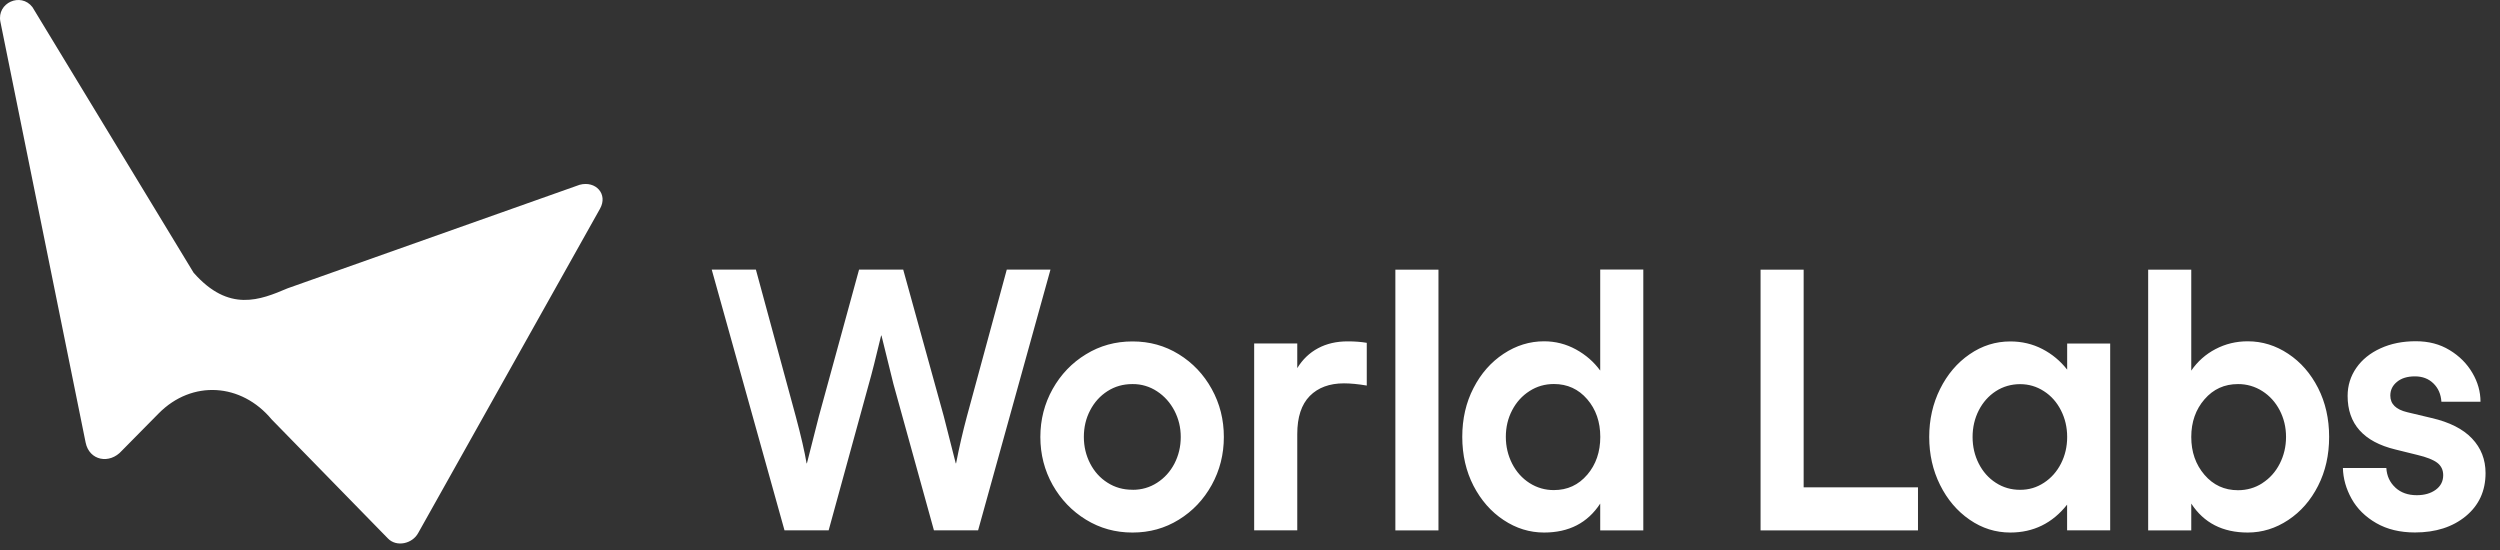 <svg width="150" height="33" viewBox="0 0 150 33" fill="none" xmlns="http://www.w3.org/2000/svg">
<rect x="0" y="0" width="150" height="33" fill="#333333" stroke="none"/>
<path d="M63.028 16.178L58.686 31.82H56.036L53.606 23.041L52.888 20.13H52.868C52.549 21.464 52.305 22.434 52.13 23.041L49.719 31.82H47.07L42.704 16.178H45.354L47.744 24.977C48.063 26.167 48.279 27.105 48.395 27.8H48.415C48.546 27.265 48.786 26.323 49.133 24.977L51.543 16.178H54.193L56.627 24.977C56.974 26.323 57.214 27.265 57.345 27.8H57.365C57.553 26.83 57.772 25.887 58.016 24.977L60.406 16.178H63.032H63.028ZM65.159 31.181C64.32 30.666 63.654 29.972 63.159 29.097C62.669 28.223 62.421 27.261 62.421 26.219C62.421 25.177 62.669 24.215 63.159 23.34C63.65 22.466 64.317 21.767 65.159 21.256C65.996 20.741 66.926 20.486 67.94 20.486H67.96C68.973 20.486 69.895 20.741 70.729 21.256C71.563 21.771 72.222 22.466 72.704 23.34C73.191 24.219 73.431 25.177 73.431 26.219C73.431 27.261 73.187 28.223 72.704 29.097C72.218 29.976 71.559 30.67 70.729 31.181C69.895 31.697 68.973 31.952 67.96 31.952H67.94C66.926 31.952 66.001 31.697 65.159 31.181ZM67.96 29.389C68.495 29.389 68.985 29.249 69.424 28.966C69.867 28.682 70.214 28.299 70.466 27.816C70.717 27.329 70.845 26.798 70.845 26.219C70.845 25.64 70.717 25.129 70.466 24.642C70.21 24.155 69.863 23.767 69.424 23.48C68.991 23.192 68.481 23.04 67.96 23.045H67.94C67.389 23.045 66.894 23.184 66.451 23.468C66.008 23.751 65.661 24.135 65.41 24.618C65.154 25.105 65.031 25.636 65.031 26.215C65.031 26.794 65.159 27.325 65.41 27.812C65.661 28.299 66.008 28.682 66.451 28.962C66.894 29.245 67.389 29.385 67.94 29.385H67.96V29.389ZM82.006 20.569V23.133C81.483 23.045 81.028 23.001 80.637 23.001C79.767 23.001 79.085 23.256 78.586 23.759C78.088 24.267 77.836 25.025 77.836 26.039V31.82H75.25V20.609H77.836V22.087C78.155 21.564 78.57 21.168 79.085 20.893C79.6 20.617 80.191 20.482 80.857 20.482C81.276 20.482 81.659 20.51 82.006 20.569ZM86.308 31.824H83.722V16.182H86.308V31.824ZM98.598 31.824H96.013V30.215C95.258 31.373 94.137 31.952 92.645 31.952C91.775 31.952 90.965 31.701 90.215 31.201C89.46 30.702 88.862 30.016 88.411 29.149C87.964 28.279 87.736 27.301 87.736 26.215C87.736 25.129 87.96 24.151 88.411 23.28C88.858 22.41 89.46 21.727 90.215 21.228C90.969 20.729 91.779 20.478 92.645 20.478C93.323 20.478 93.962 20.641 94.556 20.965C95.151 21.292 95.633 21.715 96.013 22.234V16.174H98.598V31.816V31.824ZM95.234 28.486C95.757 27.872 96.017 27.113 96.017 26.215C96.017 25.317 95.757 24.562 95.234 23.955C94.712 23.348 94.045 23.041 93.235 23.041C92.701 23.041 92.21 23.18 91.771 23.464C91.328 23.747 90.981 24.131 90.729 24.614C90.474 25.101 90.35 25.632 90.35 26.211C90.35 26.79 90.478 27.325 90.729 27.82C90.981 28.311 91.328 28.698 91.771 28.982C92.207 29.263 92.716 29.41 93.235 29.405C94.045 29.405 94.712 29.097 95.234 28.483V28.486ZM115.079 29.237V31.824H105.634V16.182H108.219V29.241H115.083L115.079 29.237ZM126.611 20.609V31.82H124.026V30.279C123.144 31.393 122.006 31.952 120.618 31.952C119.736 31.952 118.922 31.697 118.176 31.181C117.429 30.666 116.839 29.972 116.404 29.097C115.969 28.223 115.753 27.261 115.753 26.219C115.753 25.177 115.969 24.215 116.404 23.34C116.839 22.466 117.429 21.767 118.176 21.256C118.922 20.741 119.736 20.486 120.618 20.486C121.312 20.486 121.955 20.637 122.541 20.941C123.128 21.244 123.623 21.659 124.03 22.178V20.613H126.615L126.611 20.609ZM122.637 28.966C123.072 28.682 123.411 28.299 123.658 27.816C123.906 27.329 124.03 26.798 124.03 26.219C124.03 25.64 123.906 25.109 123.658 24.622C123.411 24.135 123.072 23.751 122.637 23.472C122.202 23.189 121.723 23.049 121.204 23.049C120.686 23.049 120.183 23.189 119.748 23.472C119.313 23.755 118.974 24.139 118.726 24.622C118.479 25.109 118.355 25.64 118.355 26.219C118.355 26.798 118.479 27.329 118.726 27.816C118.974 28.303 119.313 28.686 119.748 28.966C120.183 29.249 120.666 29.389 121.204 29.389C121.743 29.389 122.202 29.249 122.637 28.966ZM131.476 16.178V22.238C131.846 21.692 132.347 21.248 132.932 20.945C133.527 20.633 134.169 20.478 134.864 20.478C135.734 20.478 136.544 20.729 137.294 21.228C138.048 21.727 138.643 22.414 139.085 23.28C139.528 24.151 139.748 25.129 139.748 26.215C139.748 27.301 139.528 28.279 139.085 29.149C138.643 30.02 138.048 30.702 137.294 31.201C136.54 31.701 135.73 31.952 134.864 31.952C133.359 31.952 132.23 31.373 131.476 30.215V31.824H128.89V16.182H131.476V16.178ZM135.742 28.986C136.184 28.702 136.532 28.315 136.783 27.824C137.034 27.333 137.162 26.794 137.162 26.215C137.162 25.636 137.034 25.105 136.783 24.618C136.528 24.131 136.18 23.747 135.742 23.468C135.305 23.187 134.796 23.04 134.277 23.045C133.467 23.045 132.797 23.348 132.27 23.959C131.743 24.566 131.476 25.32 131.476 26.219C131.476 27.117 131.739 27.872 132.27 28.491C132.797 29.105 133.467 29.413 134.277 29.413C134.812 29.413 135.303 29.273 135.742 28.99V28.986ZM143.722 29.257C144.054 29.561 144.481 29.712 145.003 29.712C145.466 29.712 145.845 29.604 146.145 29.385C146.44 29.169 146.592 28.878 146.592 28.515C146.592 28.195 146.472 27.948 146.232 27.764C145.993 27.584 145.598 27.428 145.047 27.297L143.722 26.969C141.811 26.506 140.857 25.432 140.857 23.755C140.857 23.133 141.033 22.57 141.38 22.071C141.727 21.572 142.214 21.18 142.837 20.897C143.459 20.613 144.161 20.474 144.943 20.474C145.726 20.474 146.388 20.649 146.975 21.005C147.561 21.36 148.016 21.815 148.343 22.374C148.671 22.933 148.83 23.508 148.83 24.103H146.484C146.456 23.656 146.296 23.288 146.005 23.005C145.714 22.721 145.346 22.582 144.896 22.582C144.445 22.582 144.09 22.689 143.822 22.909C143.555 23.125 143.419 23.4 143.419 23.735C143.419 24.242 143.758 24.574 144.441 24.734L145.897 25.081C146.967 25.328 147.777 25.736 148.319 26.307C148.862 26.878 149.133 27.572 149.133 28.383C149.133 29.457 148.738 30.315 147.948 30.97C147.158 31.621 146.141 31.948 144.896 31.948C143.998 31.948 143.224 31.76 142.573 31.385C141.923 31.01 141.428 30.523 141.097 29.928C140.765 29.333 140.59 28.718 140.574 28.079H143.18C143.208 28.558 143.391 28.95 143.722 29.253V29.257ZM0.022 1.298L5.138 26.554C5.358 27.64 6.575 27.872 7.309 27.045L9.52 24.805C11.519 22.781 14.48 22.977 16.299 25.165L23.271 32.303C23.782 32.842 24.747 32.631 25.094 31.976L36 12.525C36.491 11.65 35.749 10.828 34.779 11.087L17.253 17.3C15.617 17.994 13.738 18.773 11.615 16.361L1.946 0.427C1.248 -0.479 -0.197 0.172 0.022 1.298Z" fill="white"/>
</svg>
